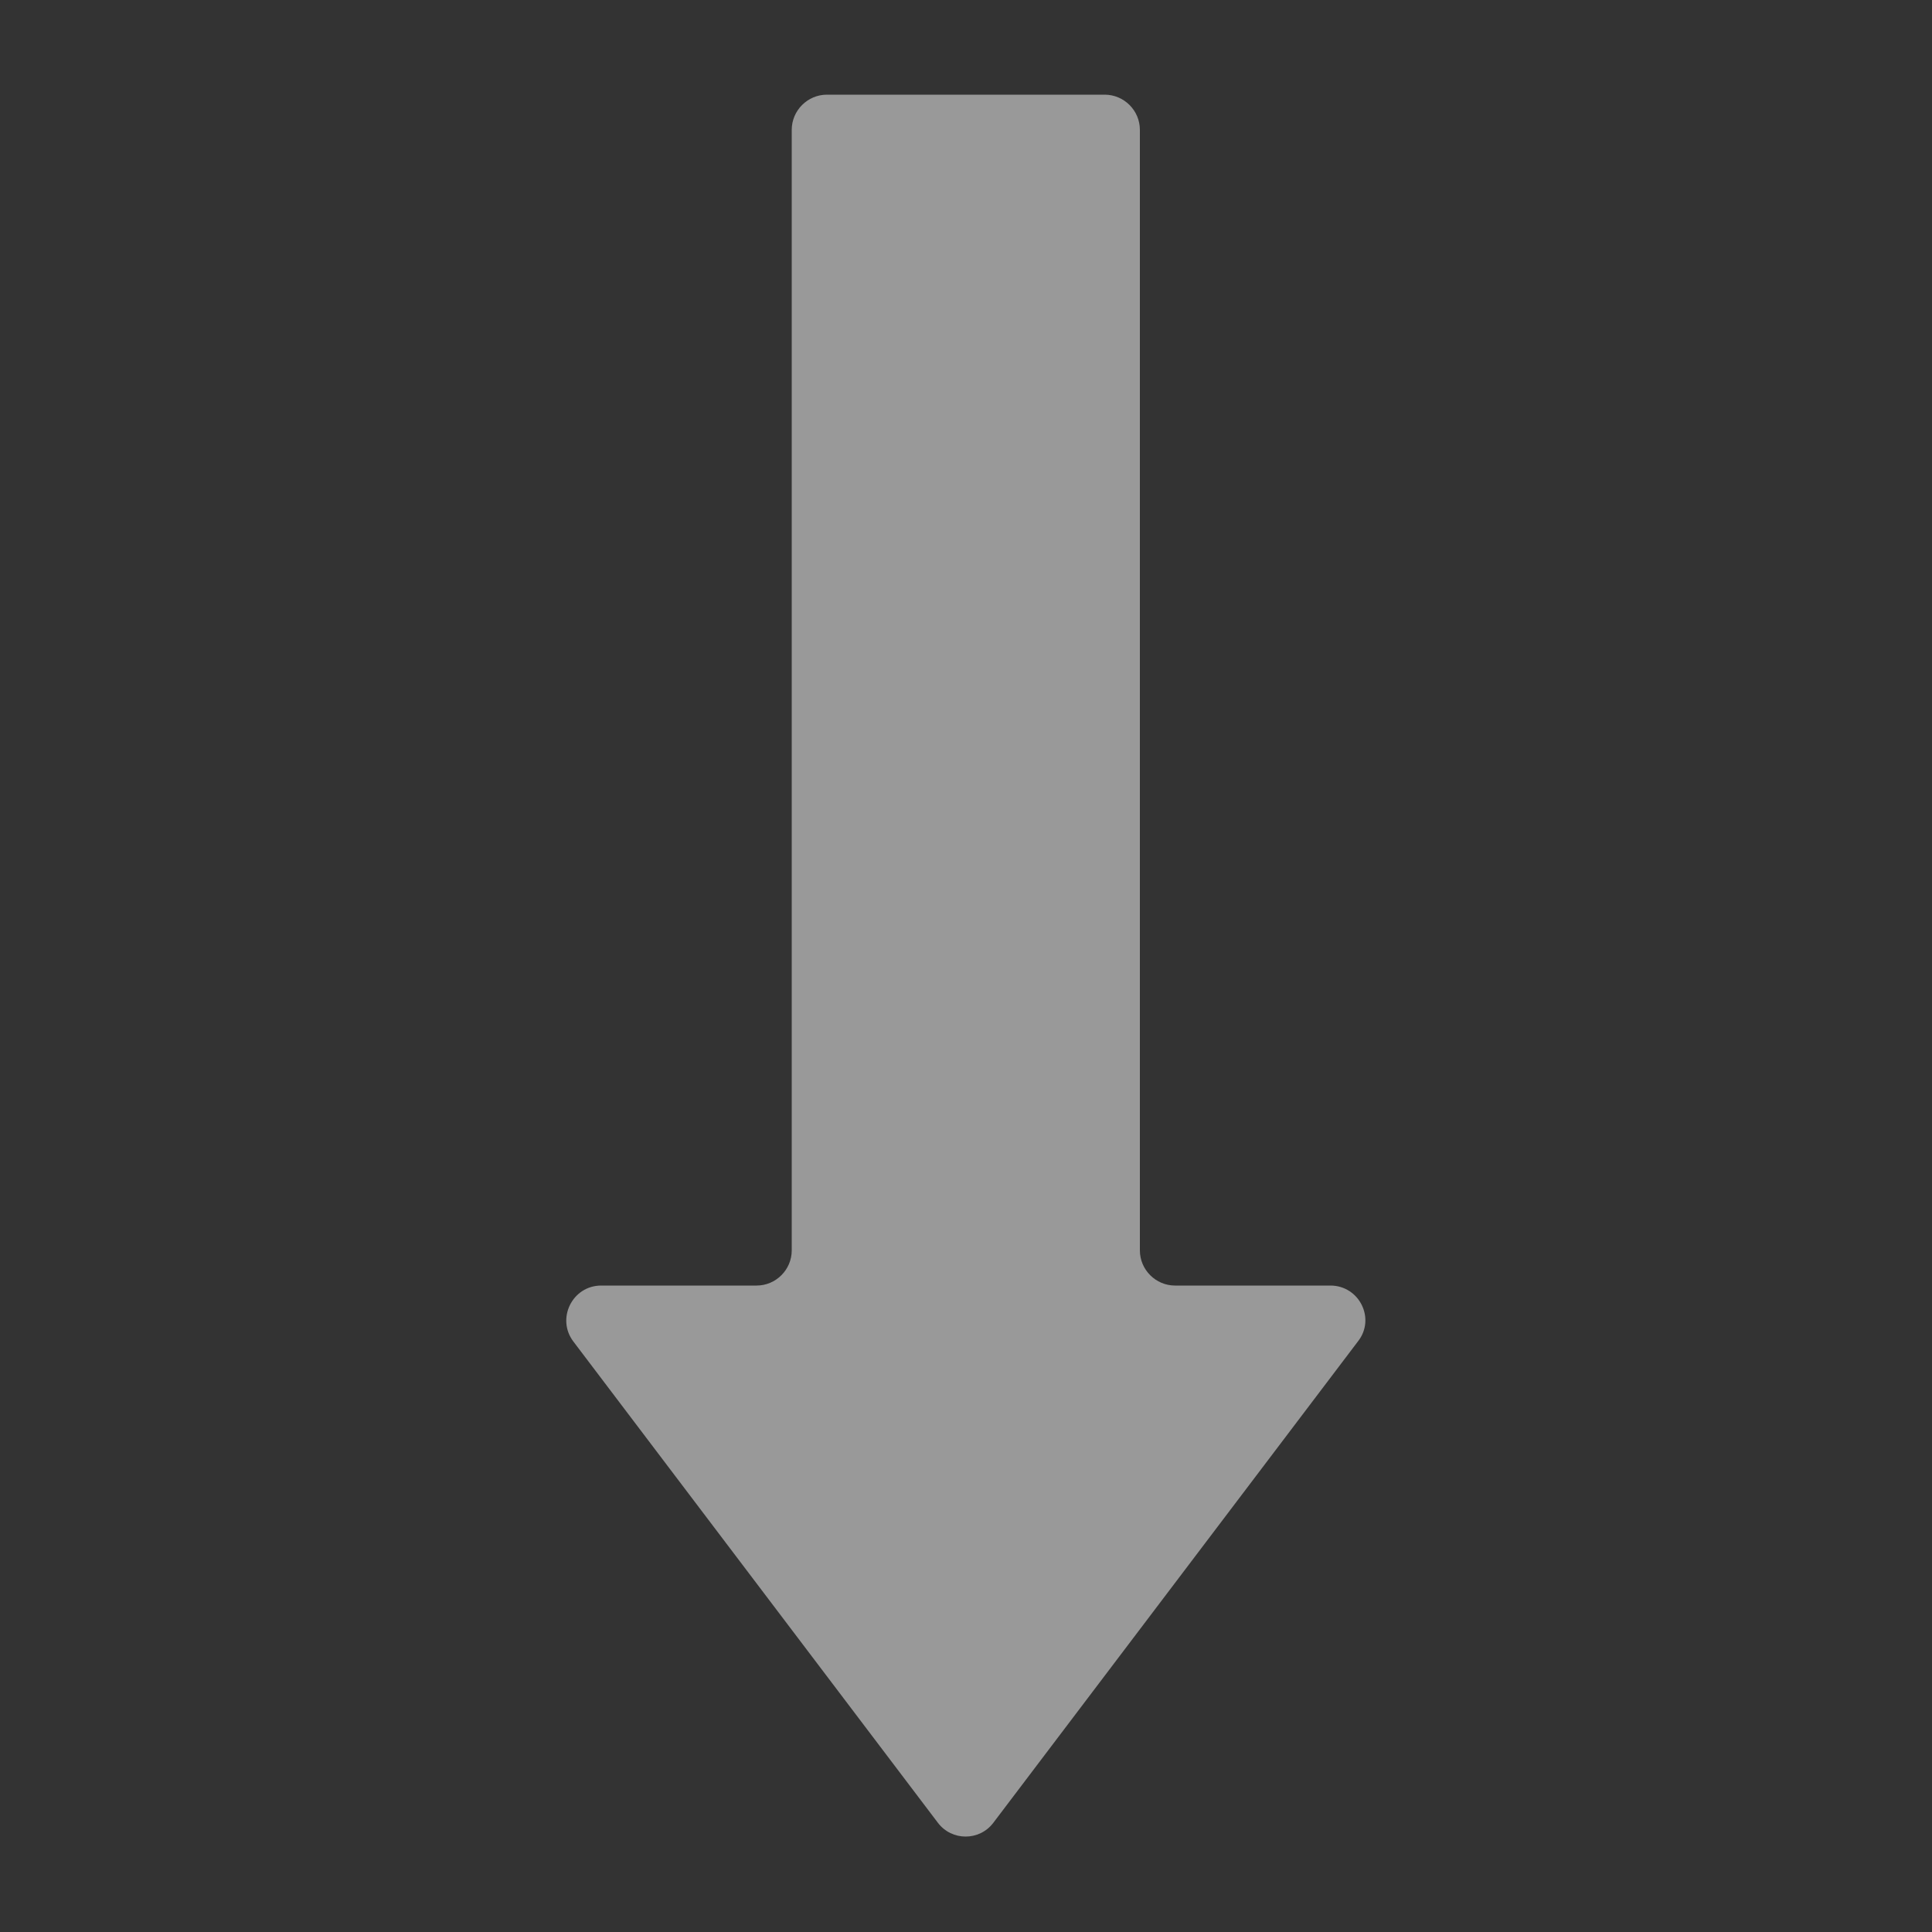 <?xml version="1.0" encoding="utf-8"?>
<!-- Generator: Adobe Illustrator 24.3.0, SVG Export Plug-In . SVG Version: 6.00 Build 0)  -->
<svg version="1.1" xmlns="http://www.w3.org/2000/svg" xmlns:xlink="http://www.w3.org/1999/xlink" x="0px" y="0px"
	 viewBox="0 0 50 50" style="enable-background:new 0 0 50 50;" xml:space="preserve">
<rect x="0" y="0" width="50" height="50" fill="#333333" stroke="none"/>
<style type="text/css">
	.st0{fill:none;stroke:#444444;stroke-width:5.885;stroke-linecap:round;stroke-linejoin:round;stroke-miterlimit:10;}
	.st1{fill:none;stroke:#1E93D3;stroke-width:5.885;stroke-miterlimit:10;}
	.st2{fill:none;stroke:#444444;stroke-width:2.795;stroke-linecap:round;stroke-linejoin:round;stroke-miterlimit:10;}
	.st3{fill:#444444;}
	.st4{fill:none;}
	.st5{fill:#FEFEFE;}
	.st6{fill:#999999;}
</style>
<g id="レイヤー_2">
</g>
<g>
</g>
<g id="レイヤー_1">
</g>
<g id="文字">
</g>
<g id="写真">
	<polyline class="st0" points="-795.69,28.25 -795.69,60.17 -712.05,60.17 -712.05,28.25 	"/>
	<path class="st1" d="M-757.38,24.82"/>
	<g>
		<polygon class="st2" points="-768.09,12.07 -752.46,34.92 -736.83,12.07 -746.93,12.07 -746.93,-5.15 -757.99,-5.15 
			-757.99,12.07 		"/>
		<polygon class="st3" points="-768.09,12.07 -752.46,34.92 -736.83,12.07 -746.93,12.07 -746.93,-5.15 -757.99,-5.15 
			-757.99,12.07 		"/>
	</g>
	<rect x="-601.72" y="-17.63" class="st4" width="110" height="104.16"/>
	<rect x="-246.75" y="-13.04" class="st4" width="110" height="104.16"/>
	<g>
		<path class="st3" d="M-495.24,7.23c0,5.17,0,10.34,0,15.52c-0.23,0.99-0.48,1.97-1,2.87c-1.26,2.21-3.15,3.57-5.58,4.2
			c-1.07,0.28-1.09,0.27-1.09,1.41c0,10.94,0.08,21.87-0.05,32.81c-0.03,2.8,0.57,5.36,1.49,7.92c0.27,0.74,0.53,1.48,0.42,2.28
			c-0.19,1.43-1.18,2.48-2.52,2.69c-1.51,0.23-2.84-0.42-3.46-1.79c-0.64-1.42-1.05-2.94-1.54-4.42
			c-1.66-5.07-3.33-10.13-5.01-15.19c-0.17-0.51-0.32-1.03-0.32-1.58c-0.03-2.14,1.78-3.66,3.87-3.17c0.62,0.14,0.82,0.02,0.82-0.62
			c-0.01-6.33-0.01-12.66,0-18.99c0-0.65-0.24-0.93-0.9-0.91c-1.02,0.03-2.05,0.02-3.07,0c-0.6-0.01-0.91,0.22-0.88,0.85
			c0.02,0.27,0,0.54,0,0.81c0,10.34,0,20.69,0,31.03c0,1.81-0.09,1.9-1.93,1.9c-19.91,0-39.81,0-59.72,0c-0.08,0-0.16,0-0.24,0
			c-1.46-0.01-1.63-0.17-1.63-1.62c0-10.48,0-20.96,0-31.44c0-1.53,0-1.53-1.56-1.53c-1.37,0-2.75-0.01-4.12,0
			c-0.83,0.01-0.93,0.11-0.93,0.94c-0.01,6.84-0.01,13.68,0,20.53c0,0.48,0.05,0.9,0.66,1.02c2.29,0.45,2.97,2.27,2.39,4.47
			c-0.25,0.94-0.59,1.85-0.9,2.76c-1.6,4.83-3.19,9.67-4.81,14.49c-0.31,0.92-0.5,1.88-0.96,2.74c-0.82,1.54-2.43,2.18-3.95,1.58
			c-1.66-0.66-2.4-2.18-1.87-3.93c0.88-2.88,1.86-5.74,2.83-8.59c0.18-0.54,0.29-1.09,0.29-1.66c0-11.29-0.01-22.57,0.01-33.86
			c0-0.74-0.23-1.17-0.93-1.49c-2.13-1-3.65-2.62-4.57-4.8c-0.24-0.56-0.16-1.17-0.41-1.72c0-5.23,0-10.45,0-15.68
			c0.28-1.51,0.87-2.87,1.87-4.05c1.83-2.17,4.19-3.24,7-3.3c1.99-0.04,3.99-0.01,5.98-0.01c1.39,0,1.39,0,1.4-1.36
			c0-0.7,0-1.4,0.19-2.08c0.61-2.23,2.64-3.87,4.95-3.98c0.19-0.01,0.38-0.01,0.57-0.01c19.04,0,38.08,0,57.12-0.01
			c2.08,0,3.79,0.7,4.99,2.45c0.74,1.07,0.91,2.27,0.89,3.54c-0.02,1.45,0,1.45,1.47,1.45c1.97,0,3.93-0.04,5.9,0.01
			c3.4,0.09,6.03,1.58,7.84,4.48C-495.69,5.13-495.44,6.17-495.24,7.23z"/>
		<path class="st5" d="M-545.86,61.22c-9.08,0-18.15-0.01-27.23,0.02c-0.74,0-0.93-0.18-0.93-0.93c0.02-12.17-0.02-24.35,0.04-36.52
			c0.02-3.55,1.43-6.56,3.83-9.24c1.22-1.36,2.46-1.76,4.22-1.75c13.95,0.07,27.9,0.04,41.85,0.03c0.64,0,1.08,0.13,1.51,0.66
			c0.91,1.13,2.06,2.07,2.81,3.32c1.26,2.11,2.07,4.38,2.08,6.86c0.02,12.28,0.01,24.56,0.03,36.84c0,0.68-0.28,0.72-0.81,0.71
			C-527.6,61.22-536.73,61.22-545.86,61.22z"/>
		<path class="st5" d="M-545.82,3.34c-10.48,0-20.96-0.01-31.44,0.02c-0.76,0-1.09-0.17-0.98-0.97c0.07-0.5-0.01-1.02,0.04-1.53
			c0.12-1.02,0.81-1.69,1.82-1.8c0.39-0.04,0.79-0.04,1.19-0.04c19.66,0,39.32,0,58.98,0c2.19,0,2.8,0.62,2.8,2.86
			c0,1.47,0,1.47-1.48,1.47C-525.2,3.34-535.51,3.34-545.82,3.34z"/>
		<path class="st3" d="M-545.84,21.46c-7.11,0-14.22-0.03-21.33,0.02c-1.35,0.01-2.21-1.09-1.88-2.16c0.23-0.75,0.78-1.08,1.49-1.17
			c0.5-0.06,1.02-0.03,1.53-0.03c13.63,0,27.26,0,40.88,0c0.35,0,0.7-0.02,1.05,0.03c0.98,0.12,1.59,0.82,1.55,1.73
			c-0.05,0.9-0.74,1.57-1.71,1.57c-3.55,0.02-7.11,0.01-10.66,0.01C-538.57,21.47-542.2,21.47-545.84,21.46z"/>
	</g>
	<path class="st3" d="M-209.13,70.22c0,4.43-3.59,8.02-8.02,8.02c-4.43,0-8.02-3.59-8.02-8.02c0-4.43,3.59-8.02,8.02-8.02
		C-212.72,62.2-209.13,65.79-209.13,70.22z M-161.87,62.2c-4.43,0-8.02,3.59-8.02,8.02c0,4.43,3.59,8.02,8.02,8.02
		c4.43,0,8.02-3.59,8.02-8.02C-153.85,65.79-157.44,62.2-161.87,62.2z M-144.43,61.06c0,2.89-2.33,5.22-5.22,5.22h-3.65
		c-1.5-3.25-4.76-5.5-8.57-5.5c-3.81,0-7.08,2.26-8.57,5.5h-38.14c-1.49-3.25-4.76-5.5-8.57-5.5c-3.81,0-7.08,2.26-8.57,5.5h-4.73
		h-5.08c-1.95,0-3.54-1.59-3.54-3.54V45.29c0-1.95,0.94-4.83,2.09-6.4l9.29-12.75c1.14-1.58,3.68-2.87,5.63-2.87h12.43
		c1.95,0,3.54,1.59,3.54,3.54v29.02h56.43C-146.77,55.84-144.43,58.18-144.43,61.06z M-211.73,29.46c0-0.78-0.64-1.42-1.42-1.42
		h-8.41c-0.78,0-1.81,0.5-2.3,1.11l-8.2,11.2c-0.48,0.61-0.88,1.75-0.88,2.52v1.41c0,0.78,0.64,1.42,1.42,1.42h18.37
		c0.78,0,1.42-0.64,1.42-1.42V29.46z M-145.14,45.97V34.33h-27.34v18.72h20.26C-148.33,53.06-145.14,49.87-145.14,45.97z
		 M-145.14,19.14c0-3.89-3.19-7.08-7.08-7.08h-20.26v18.72h27.34V19.14z M-196.29,53.06h20.26V34.33h-27.34v11.63
		C-203.38,49.87-200.19,53.06-196.29,53.06z M-176.04,12.06h-20.26c-3.9,0-7.08,3.19-7.08,7.08v11.63h27.34V12.06z M-192.84,4.13
		c2.13-7.91,14.53-4.37,16.78,6.63C-176.05,10.75-195.04,12.34-192.84,4.13z M-178.07,9.09c0,0-4.49-5.9-8.5-5.79
		C-190.42,3.42-188.47,8.62-178.07,9.09z M-172.47,10.75c2.26-11,14.66-14.54,16.78-6.63C-153.47,12.34-172.47,10.75-172.47,10.75z
		 M-170.45,9.09c10.39-0.47,12.35-5.67,8.5-5.79C-165.96,3.18-170.45,9.09-170.45,9.09z"/>
	<g>
		<path class="st6" d="M34.43,33.27h-4.02c-0.5,0-0.91-0.41-0.91-0.91v-29c0-0.5-0.41-0.91-0.91-0.91H21.4
			c-0.5,0-0.91,0.41-0.91,0.91v29c0,0.5-0.41,0.91-0.91,0.91h-4.02c-0.75,0-1.17,0.86-0.72,1.45l9.43,12.45
			c0.36,0.48,1.08,0.48,1.44,0l9.43-12.45C35.61,34.13,35.18,33.27,34.43,33.27z"/>
	</g>
	<rect class="st4" width="50" height="50"/>
</g>
</svg>
